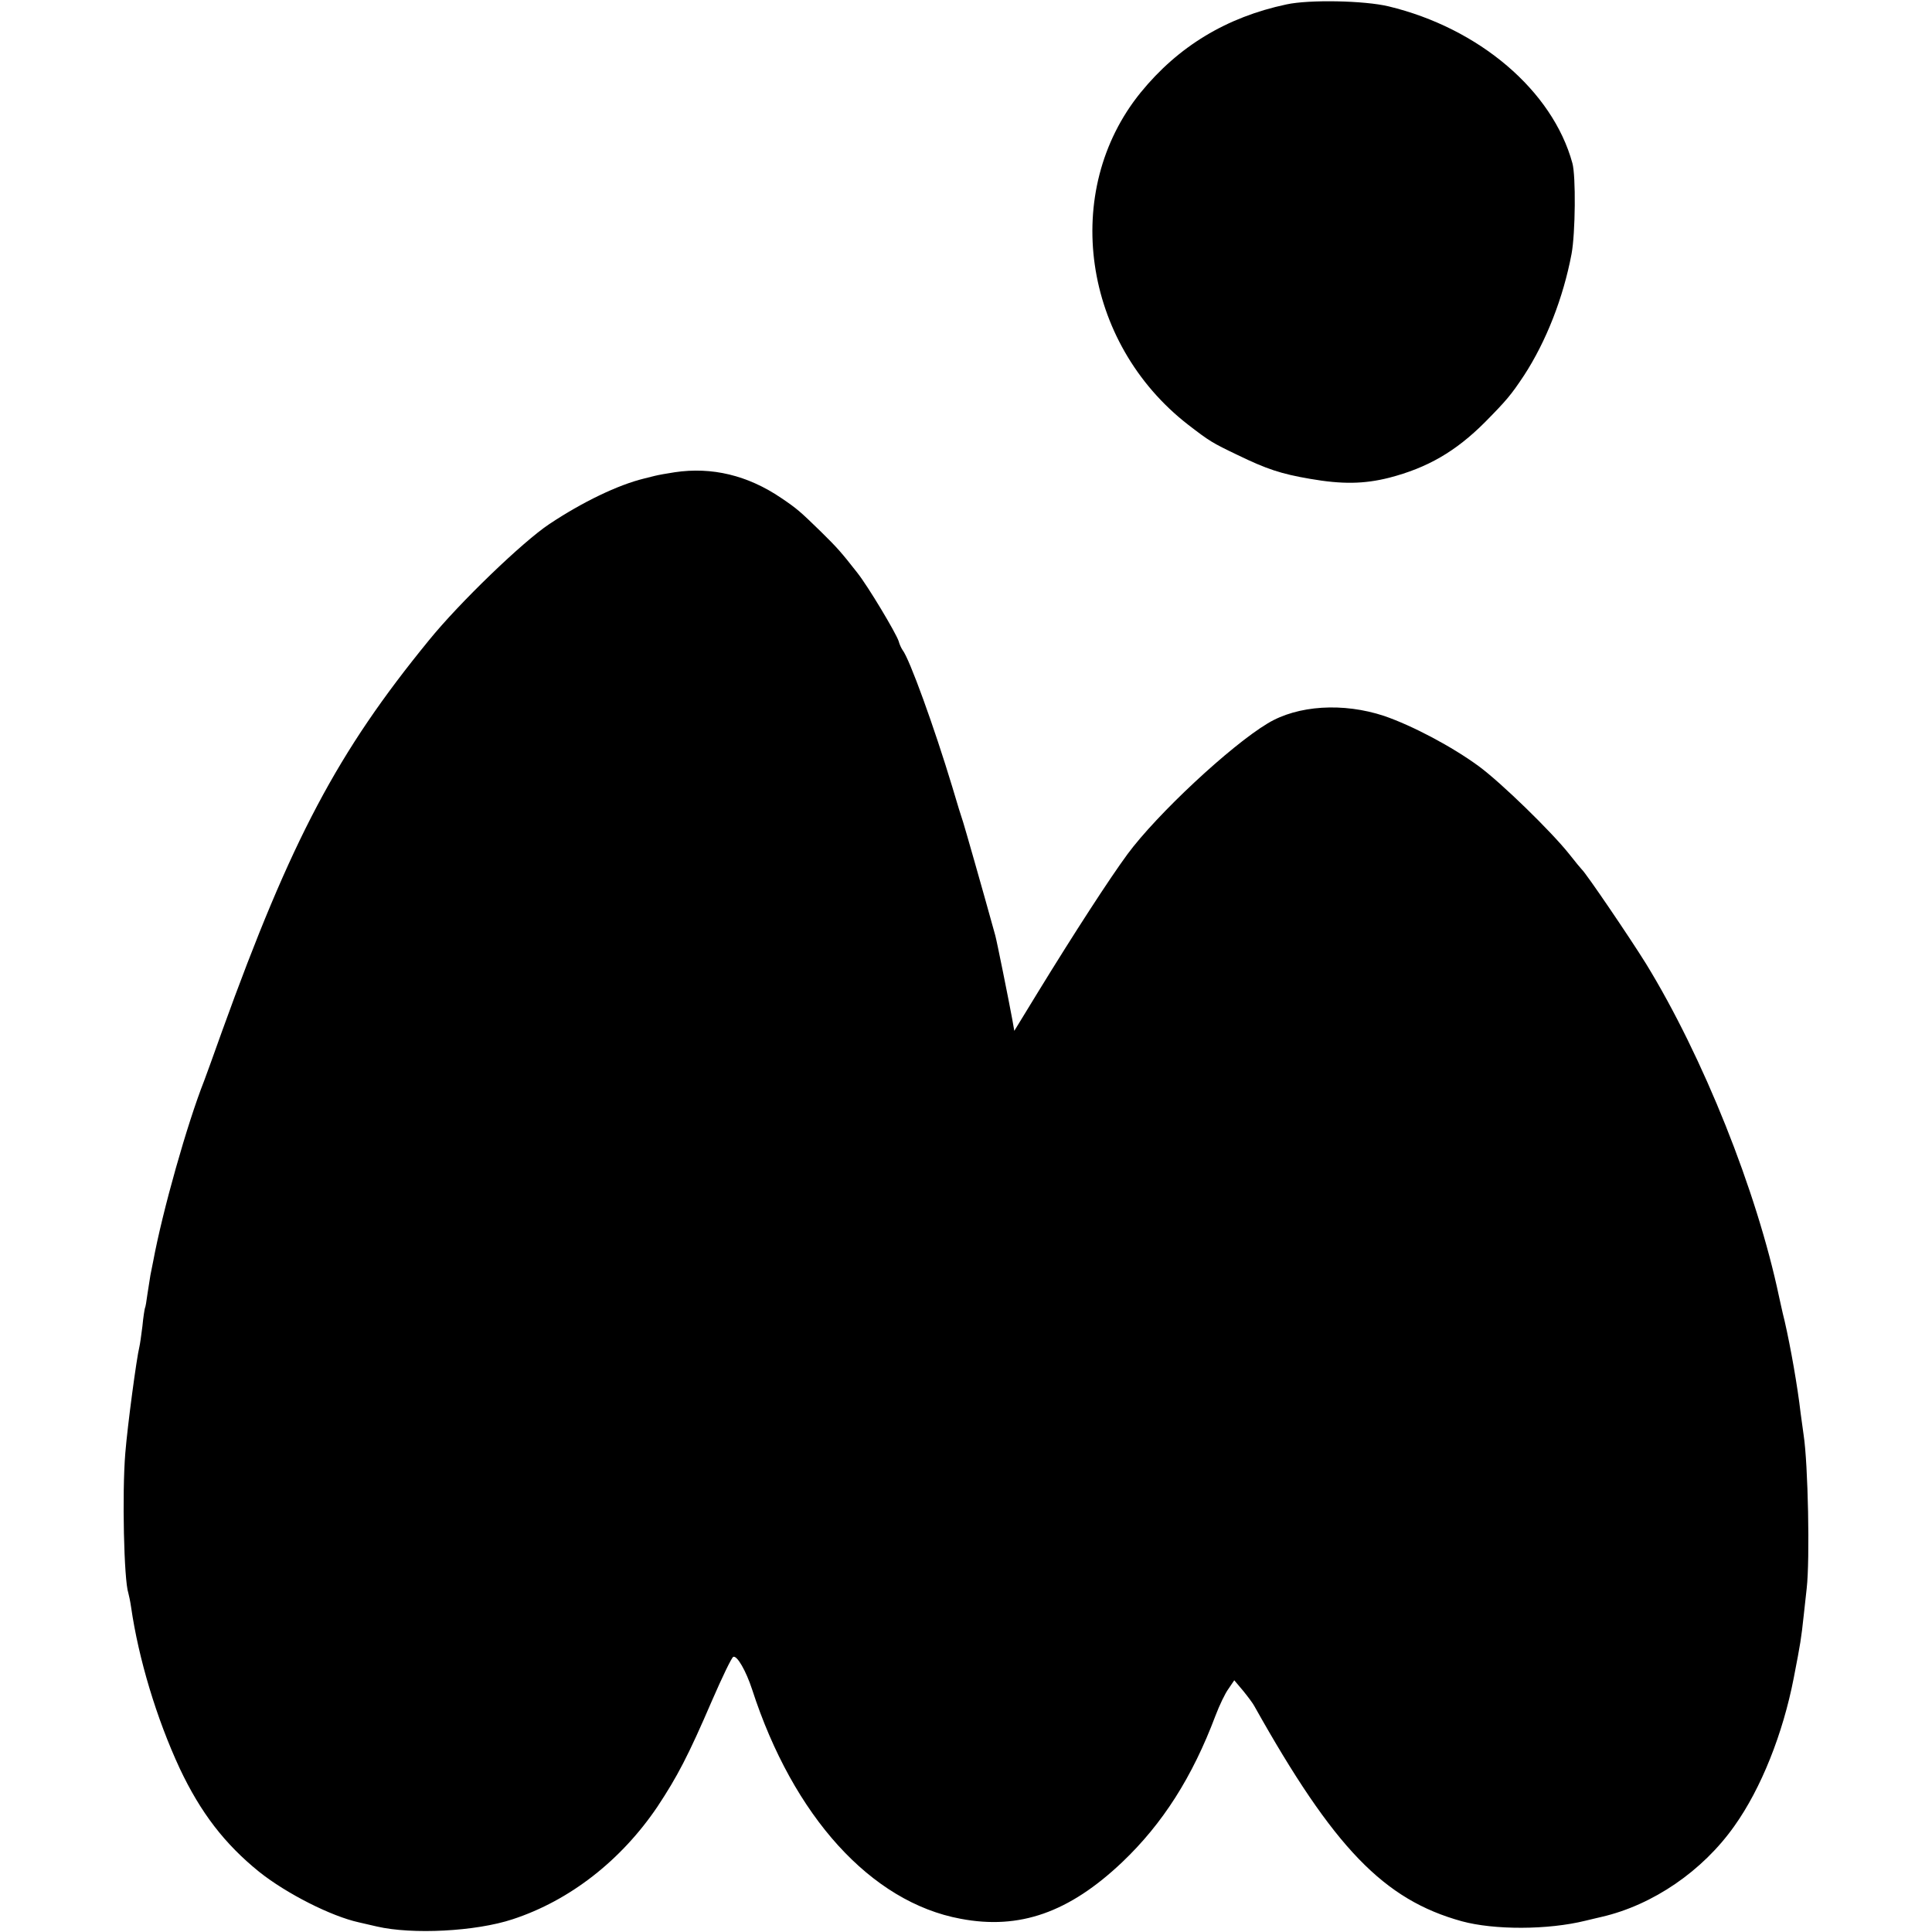 <?xml version="1.0" standalone="no"?>
<!DOCTYPE svg PUBLIC "-//W3C//DTD SVG 20010904//EN"
 "http://www.w3.org/TR/2001/REC-SVG-20010904/DTD/svg10.dtd">
<svg version="1.0" xmlns="http://www.w3.org/2000/svg"
 width="700pt" height="700pt" viewBox="0 0 700 700"
 preserveAspectRatio="xMidYMid meet">
<g transform="translate(0,700) scale(0.1,-0.1)"
fill="#000000" stroke="none">
<path d="M4661 6984 c-217 -46 -392 -152 -528 -319 -290 -357 -211 -907 172
-1204 78 -60 86 -65 180 -110 103 -50 156 -68 262 -86 115 -20 195 -19 286 4
139 36 241 95 347 201 78 79 95 99 142 170 80 123 142 281 172 440 14 75 16
283 3 329 -72 263 -338 489 -666 568 -87 21 -288 25 -370 7z"/>
<path d="M2445 5289 c-27 -4 -60 -10 -72 -13 -13 -3 -31 -8 -40 -10 -94 -23
-223 -85 -343 -165 -95 -63 -325 -284 -436 -421 -331 -405 -498 -720 -749
-1415 -31 -88 -61 -169 -65 -180 -62 -157 -151 -472 -185 -655 -3 -14 -7 -36
-10 -50 -2 -14 -7 -45 -11 -70 -3 -24 -7 -47 -9 -50 -1 -3 -6 -32 -9 -65 -4
-33 -9 -67 -11 -75 -10 -39 -43 -285 -51 -385 -12 -145 -5 -460 11 -507 2 -7
7 -30 10 -51 27 -187 92 -403 176 -584 76 -161 163 -274 288 -375 99 -79 261
-161 361 -183 8 -2 38 -9 65 -15 129 -30 359 -18 492 26 208 68 394 214 525
408 72 109 111 183 198 385 37 85 71 156 77 158 14 5 46 -51 68 -118 149 -460
431 -771 755 -831 214 -41 394 23 586 205 147 140 254 308 338 531 14 37 35
81 47 97 l21 31 32 -38 c17 -21 36 -46 41 -56 288 -514 469 -701 751 -779 117
-32 312 -32 449 2 22 5 49 12 59 14 185 43 365 166 480 329 97 136 176 335
215 536 25 129 27 142 36 225 3 28 8 73 11 100 12 105 5 450 -11 555 -2 14 -7
50 -11 80 -11 96 -36 238 -58 334 -9 35 -17 75 -20 87 -81 385 -276 871 -482
1207 -59 95 -218 329 -233 342 -3 3 -24 28 -45 55 -66 83 -246 258 -327 318
-98 72 -242 148 -344 183 -148 49 -313 39 -422 -27 -135 -81 -401 -329 -508
-474 -64 -87 -192 -284 -325 -501 l-85 -139 -7 40 c-13 71 -57 289 -62 306
-50 181 -110 390 -116 409 -5 14 -23 72 -40 130 -65 215 -155 464 -180 495 -4
6 -11 20 -14 32 -10 30 -111 199 -150 248 -58 74 -71 89 -133 150 -73 71 -85
82 -143 121 -121 82 -251 113 -385 93z"/>
</g>
</svg>
